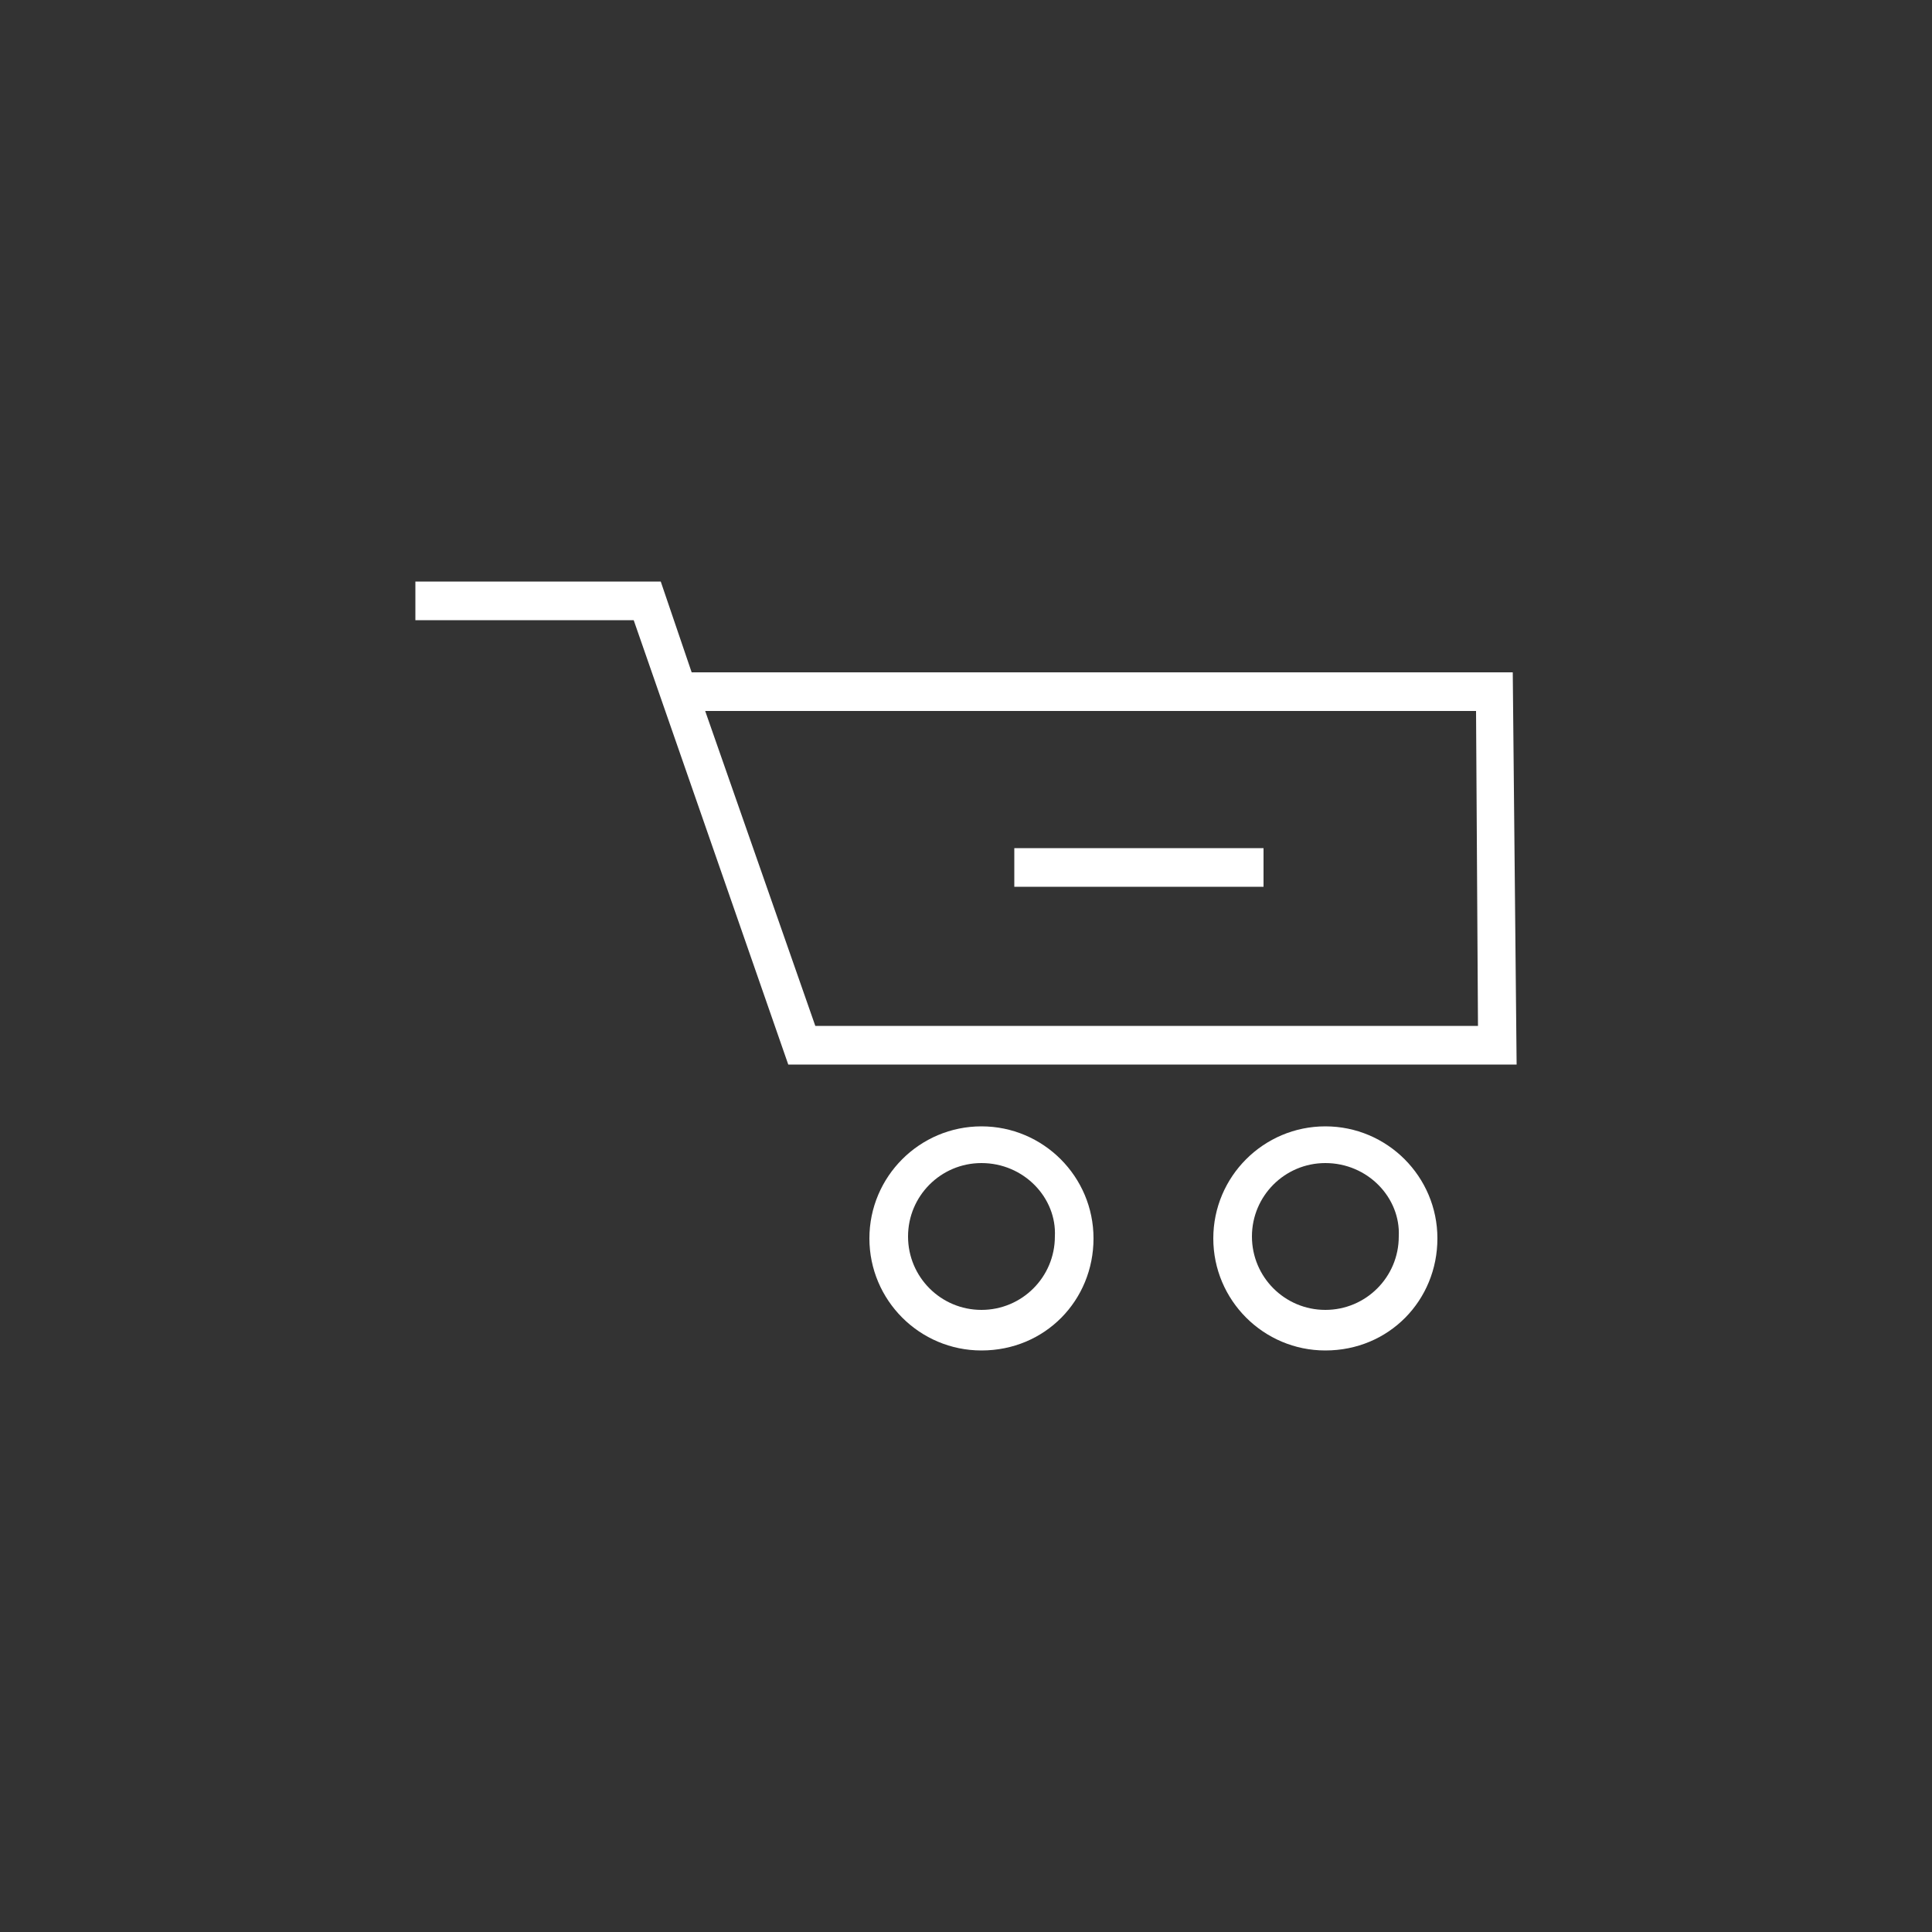 <?xml version="1.0" encoding="utf-8"?>
<!-- Generator: Adobe Illustrator 23.0.1, SVG Export Plug-In . SVG Version: 6.00 Build 0)  -->
<svg version="1.1" id="Ebene_1" xmlns="http://www.w3.org/2000/svg" xmlns:xlink="http://www.w3.org/1999/xlink" x="0px" y="0px"
	 viewBox="0 0 100 100" style="enable-background:new 0 0 100 100;" xml:space="preserve">
<rect x="0" y="0" width="100" height="100" fill="#333333" stroke="none"/>
<g>
	<path style="fill:#FFFFFF;" d="M78.5,55.1H40.8l-8-23H21.5v-2h12.7l1.6,4.7h42.5L78.5,55.1z M42.2,53.1h34.3l-0.1-16.3H36.5
		L42.2,53.1z"/>
	<path style="fill:#FFFFFF;" d="M50.8,69.9c-3.2,0-5.8-2.6-5.8-5.8s2.6-5.8,5.8-5.8s5.8,2.6,5.8,5.8S54.1,69.9,50.8,69.9z
		 M50.8,60.2c-2.1,0-3.8,1.7-3.8,3.8c0,2.1,1.7,3.8,3.8,3.8c2.1,0,3.8-1.7,3.8-3.8C54.7,62,53,60.2,50.8,60.2z"/>
	<path style="fill:#FFFFFF;" d="M68.6,69.9c-3.2,0-5.8-2.6-5.8-5.8s2.6-5.8,5.8-5.8s5.8,2.6,5.8,5.8S71.9,69.9,68.6,69.9z
		 M68.6,60.2c-2.1,0-3.8,1.7-3.8,3.8c0,2.1,1.7,3.8,3.8,3.8s3.8-1.7,3.8-3.8C72.5,62,70.8,60.2,68.6,60.2z"/>
	<rect x="21.5" y="30.1" style="fill:none;" width="57" height="39.9"/>
	<rect x="52.5" y="43.9" style="fill:#FFFFFF;" width="12.9" height="2"/>
</g>
</svg>

